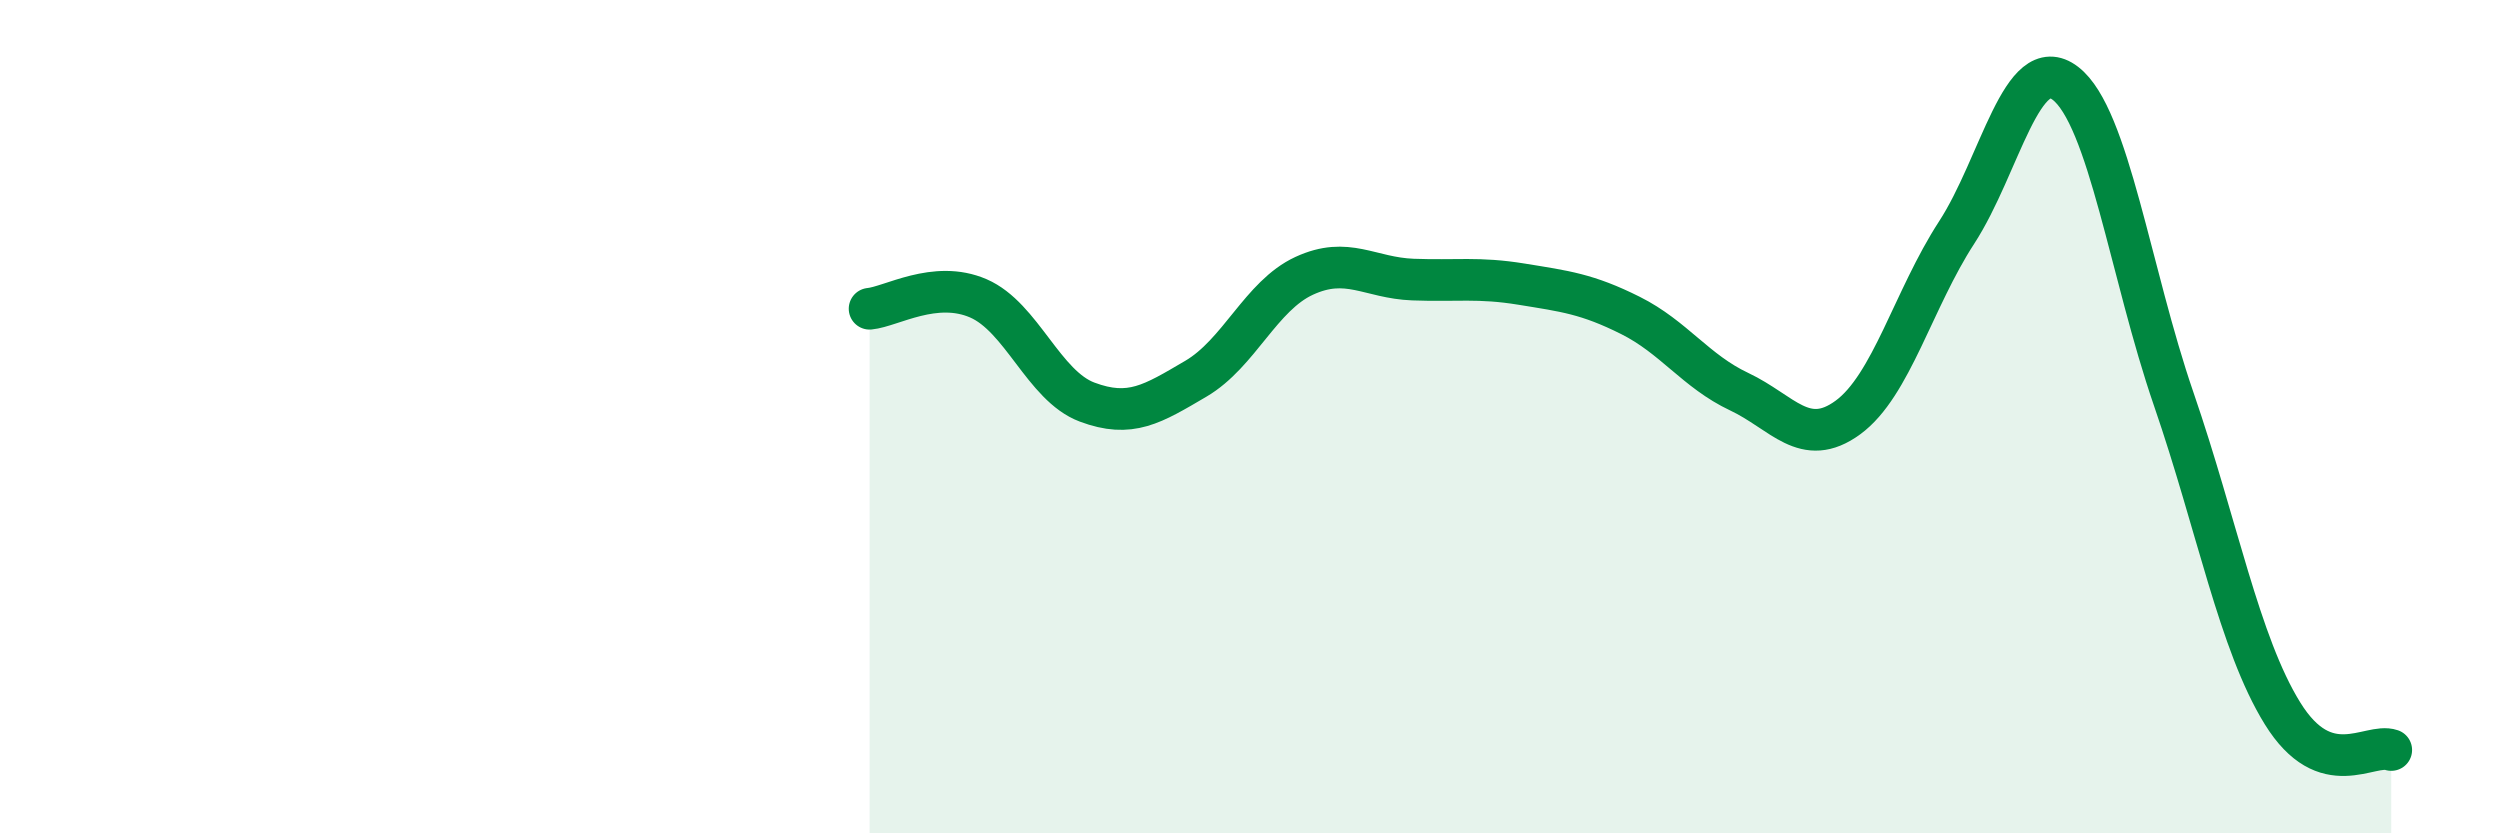 
    <svg width="60" height="20" viewBox="0 0 60 20" xmlns="http://www.w3.org/2000/svg">
      <path
        d="M 20.87,7.41 C 21.39,7.36 22.44,6.71 23.48,7.16 C 24.52,7.61 25.05,9.26 26.09,9.65 C 27.13,10.04 27.66,9.7 28.7,9.09 C 29.74,8.48 30.26,7.1 31.3,6.62 C 32.34,6.14 32.87,6.67 33.91,6.71 C 34.95,6.75 35.48,6.65 36.52,6.82 C 37.56,6.99 38.09,7.05 39.13,7.57 C 40.17,8.09 40.7,8.91 41.74,9.4 C 42.78,9.89 43.31,10.78 44.35,10.02 C 45.39,9.26 45.92,7.18 46.96,5.58 C 48,3.98 48.53,1.2 49.57,2 C 50.61,2.8 51.13,6.56 52.17,9.58 C 53.21,12.6 53.74,15.44 54.78,17.12 C 55.82,18.8 56.87,17.82 57.39,18L57.39 20L20.87 20Z"
        fill="#008740"
        opacity="0.1"
        stroke-linecap="round"
        stroke-linejoin="round"
      />
      <path
        d="M 20.87,7.41 C 21.39,7.36 22.44,6.71 23.48,7.16 C 24.52,7.61 25.05,9.26 26.09,9.65 C 27.13,10.04 27.66,9.7 28.7,9.09 C 29.74,8.48 30.26,7.1 31.3,6.62 C 32.34,6.14 32.87,6.67 33.91,6.71 C 34.95,6.75 35.48,6.65 36.52,6.82 C 37.56,6.99 38.09,7.05 39.13,7.57 C 40.17,8.09 40.7,8.91 41.74,9.4 C 42.78,9.89 43.31,10.78 44.35,10.02 C 45.39,9.26 45.92,7.18 46.96,5.58 C 48,3.98 48.53,1.2 49.57,2 C 50.61,2.8 51.13,6.56 52.17,9.58 C 53.21,12.6 53.74,15.44 54.78,17.12 C 55.82,18.8 56.87,17.82 57.39,18"
        stroke="#008740"
        stroke-width="1"
        fill="none"
        stroke-linecap="round"
        stroke-linejoin="round"
      />
    </svg>
  